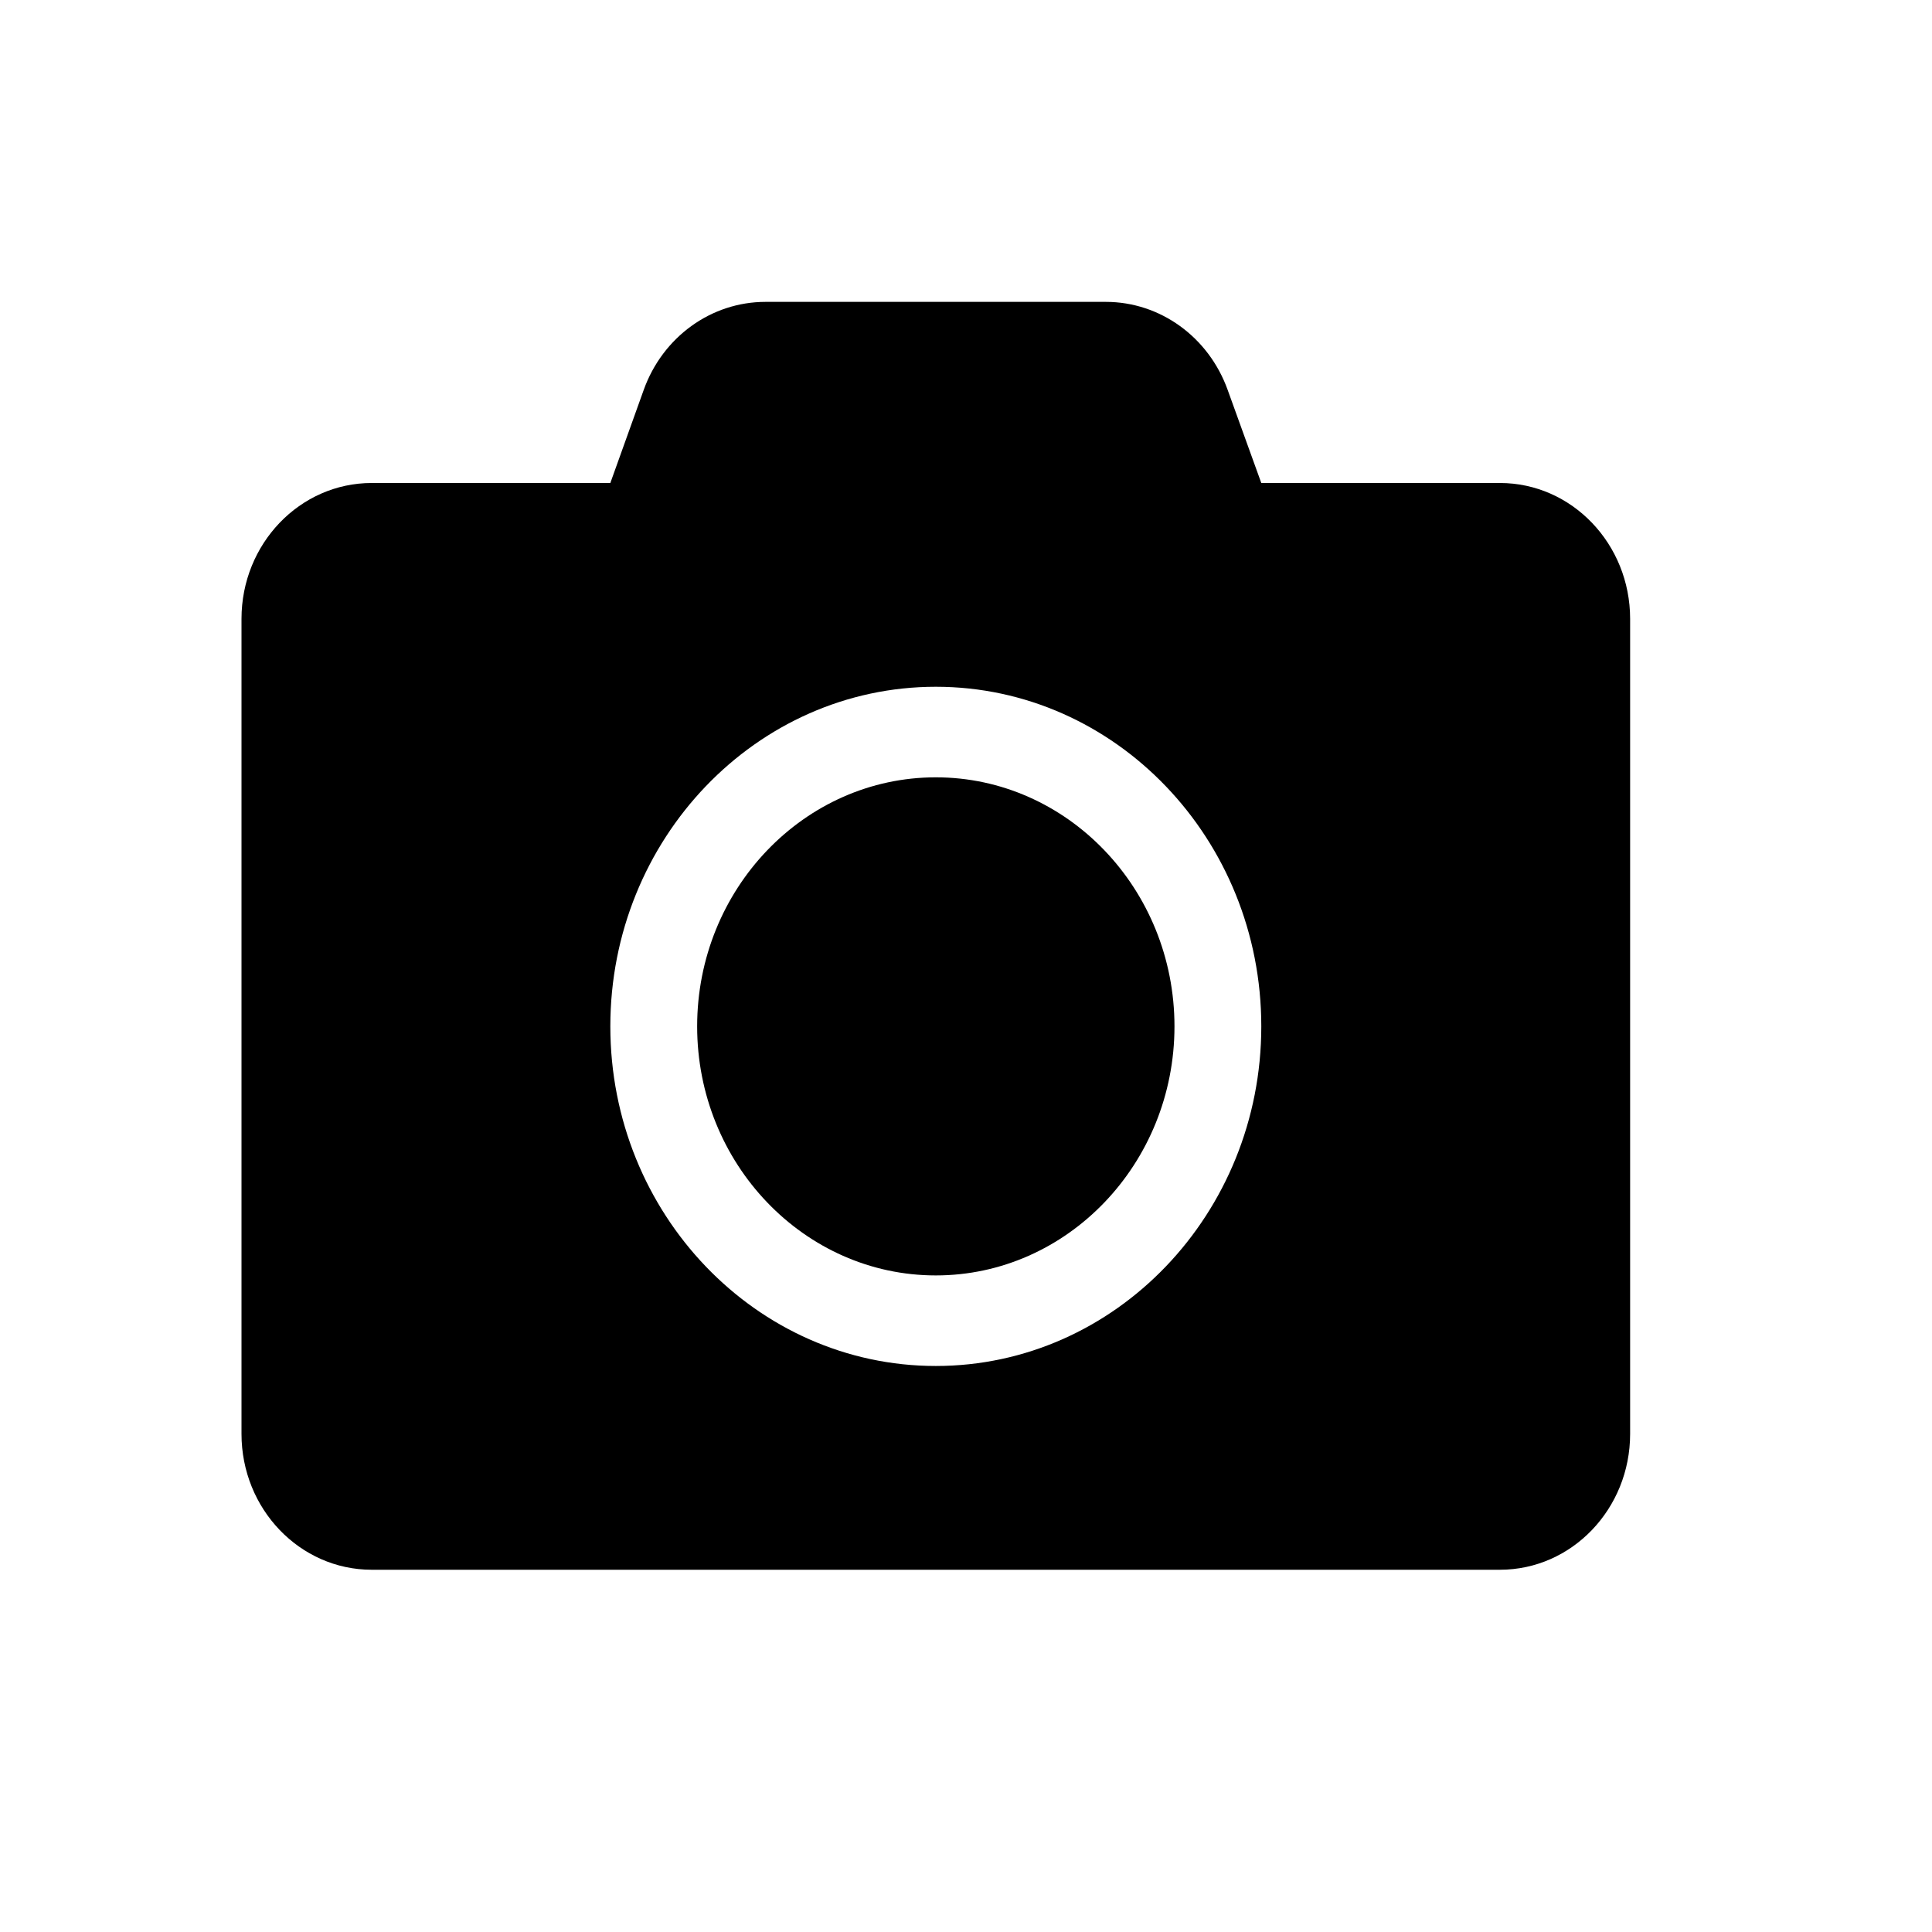 <?xml version="1.0" encoding="UTF-8"?>
<svg width="32px" height="32px" viewBox="0 0 32 32" version="1.1" xmlns="http://www.w3.org/2000/svg" xmlns:xlink="http://www.w3.org/1999/xlink">
    <title>camera</title>
    <g id="camera" stroke="none" stroke-width="1" fill="none" fill-rule="evenodd">
        <path d="M27,10.25 L27,23.75 C27,24.992 26.034,26 24.844,26 L6.156,26 C4.966,26 4,24.992 4,23.75 L4,10.25 C4,9.008 4.966,8 6.156,8 L10.109,8 L10.662,6.458 C10.976,5.581 11.78,5 12.679,5 L18.317,5 C19.215,5 20.019,5.581 20.334,6.458 L20.891,8 L24.844,8 C26.034,8 27,9.008 27,10.25 Z M20.891,17 C20.891,13.897 18.474,11.375 15.5,11.375 C12.526,11.375 10.109,13.897 10.109,17 C10.109,20.103 12.526,22.625 15.5,22.625 C18.474,22.625 20.891,20.103 20.891,17 Z M19.453,17 C19.453,19.273 17.679,21.125 15.5,21.125 C13.321,21.125 11.547,19.273 11.547,17 C11.547,14.727 13.321,12.875 15.5,12.875 C17.679,12.875 19.453,14.727 19.453,17 Z" id="Shape" fill="currentColor" fill-rule="nonzero"></path>
    </g>
</svg>